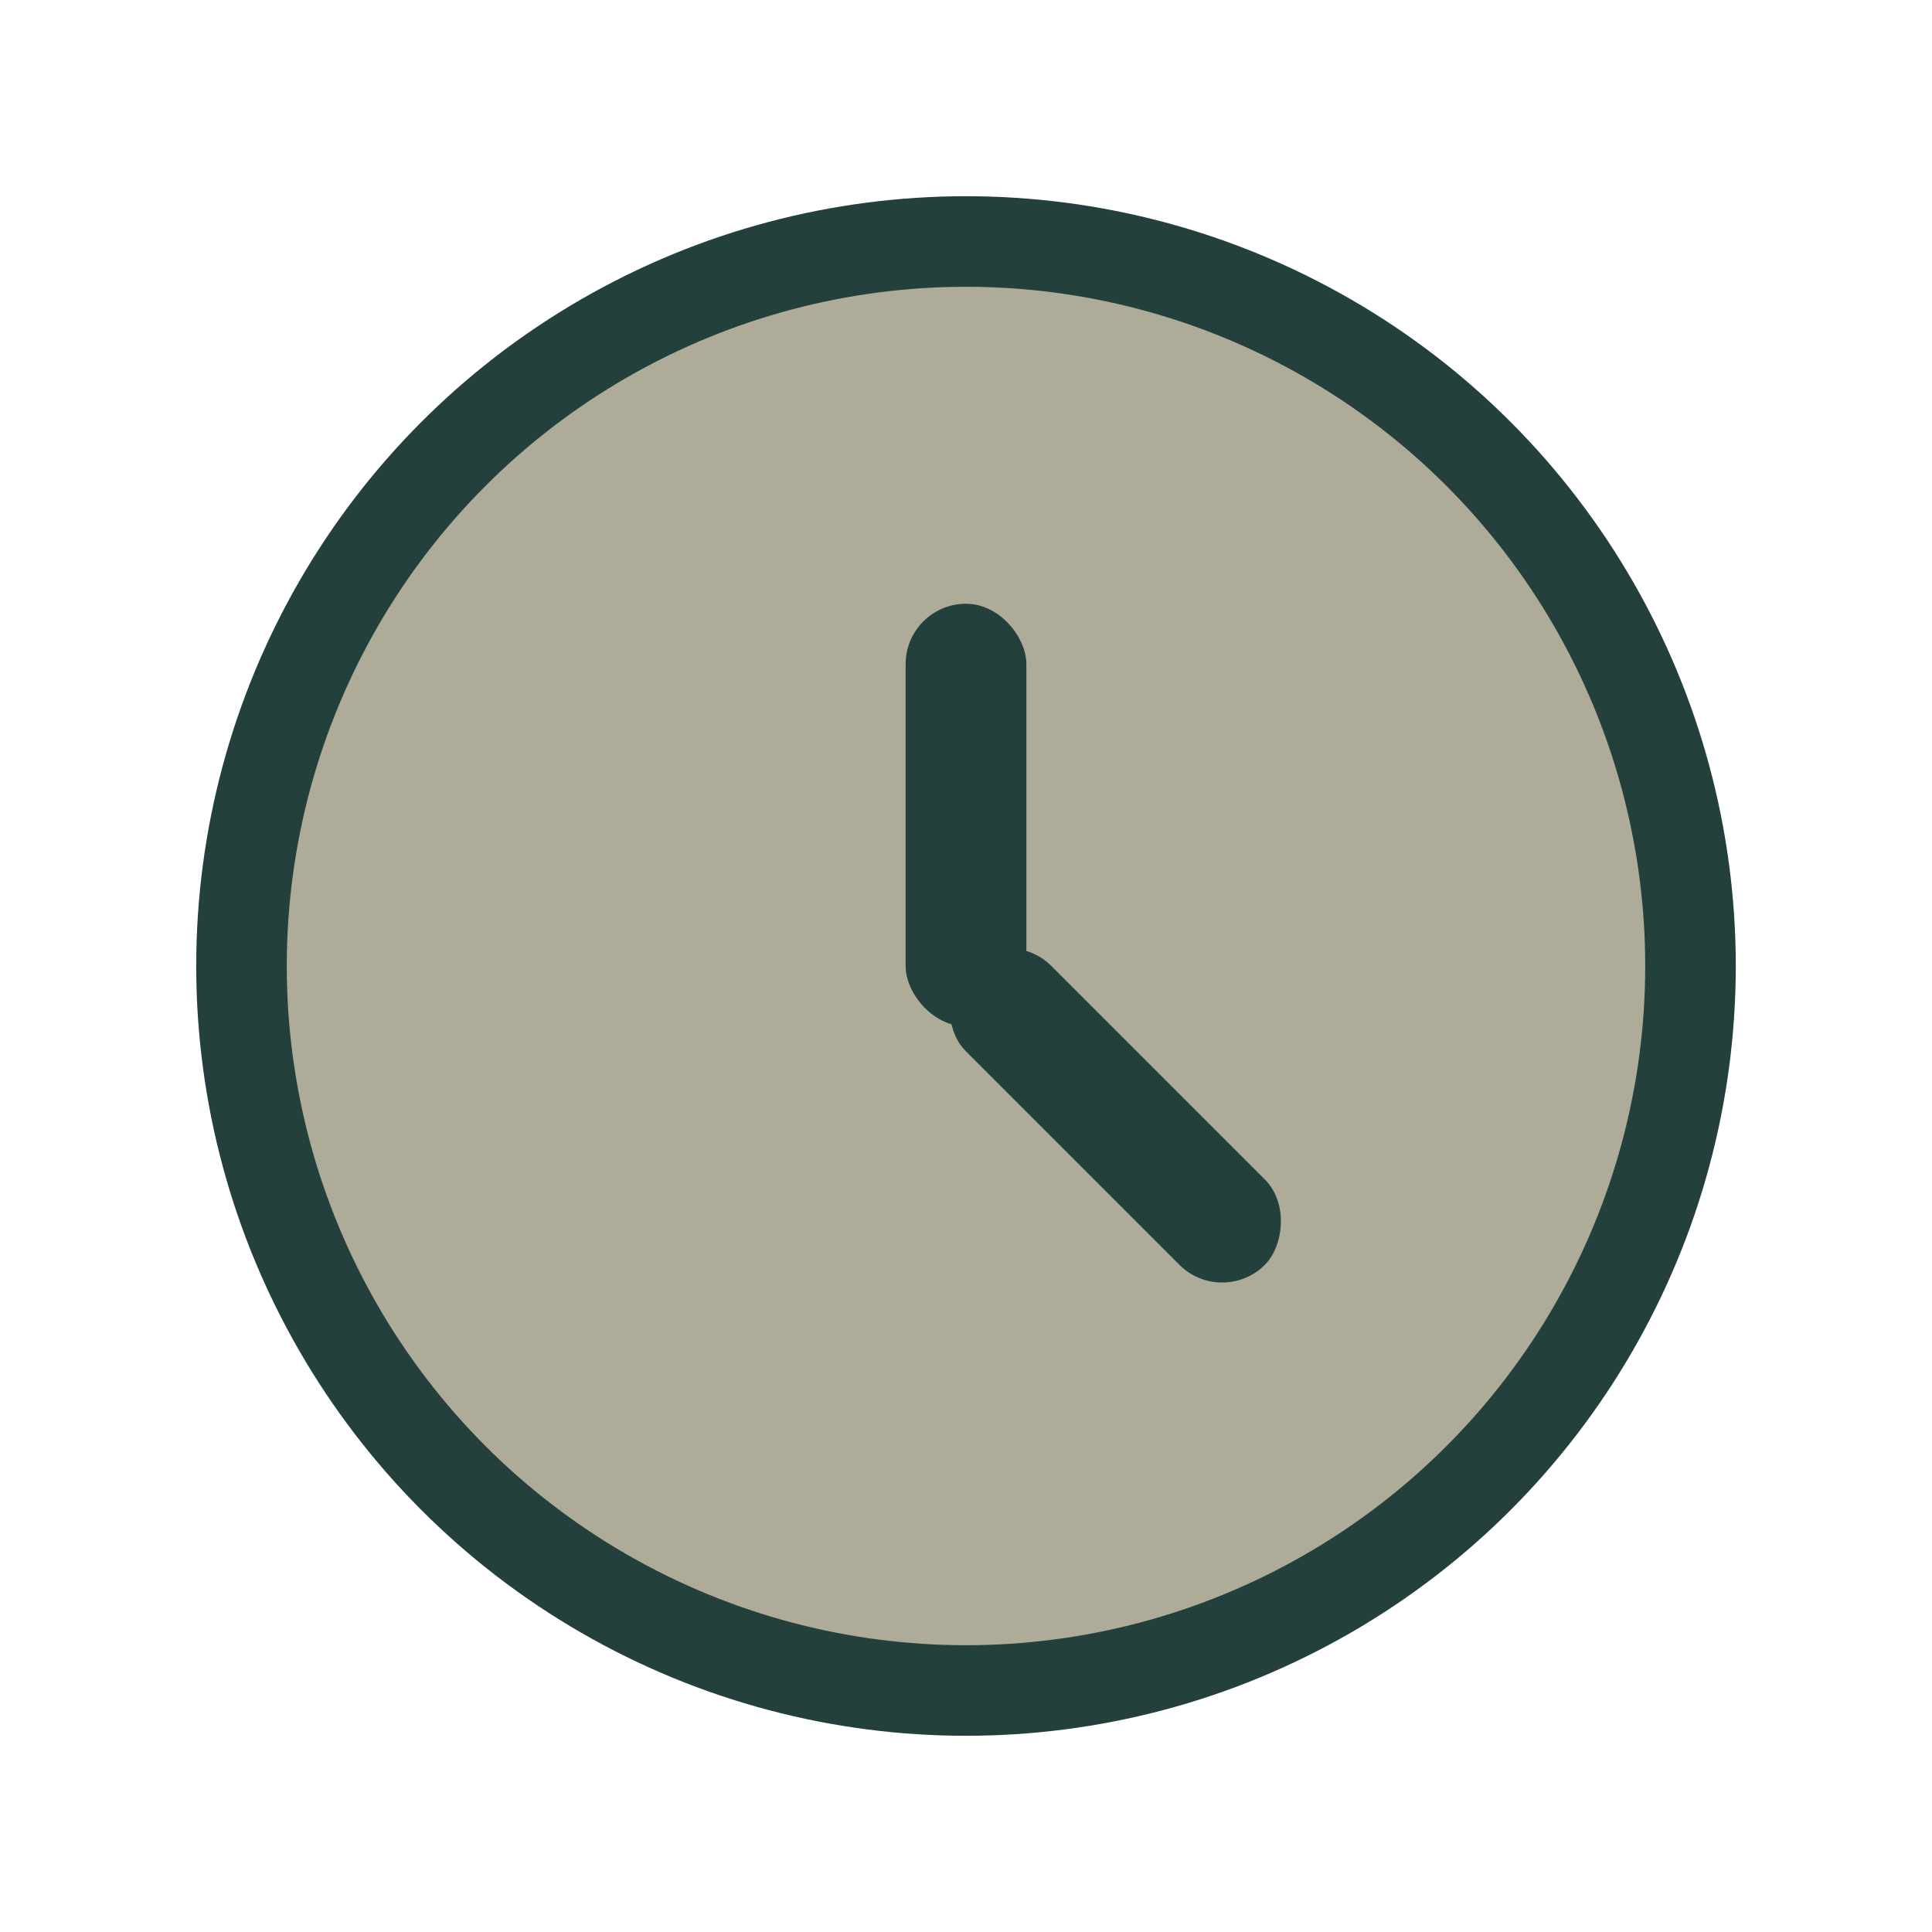 <?xml version="1.0" encoding="UTF-8"?>
<svg xmlns="http://www.w3.org/2000/svg" width="32" height="32" viewBox="0 0 32 32"><circle cx="16" cy="16" r="12" fill="#afab99" stroke="#23403d" stroke-width="1.5"/><rect x="15" y="10" width="2" height="7" rx="1" fill="#23403d"/><rect x="16" y="15" width="7" height="2" rx="1" fill="#23403d" transform="rotate(45 16 16)"/></svg>